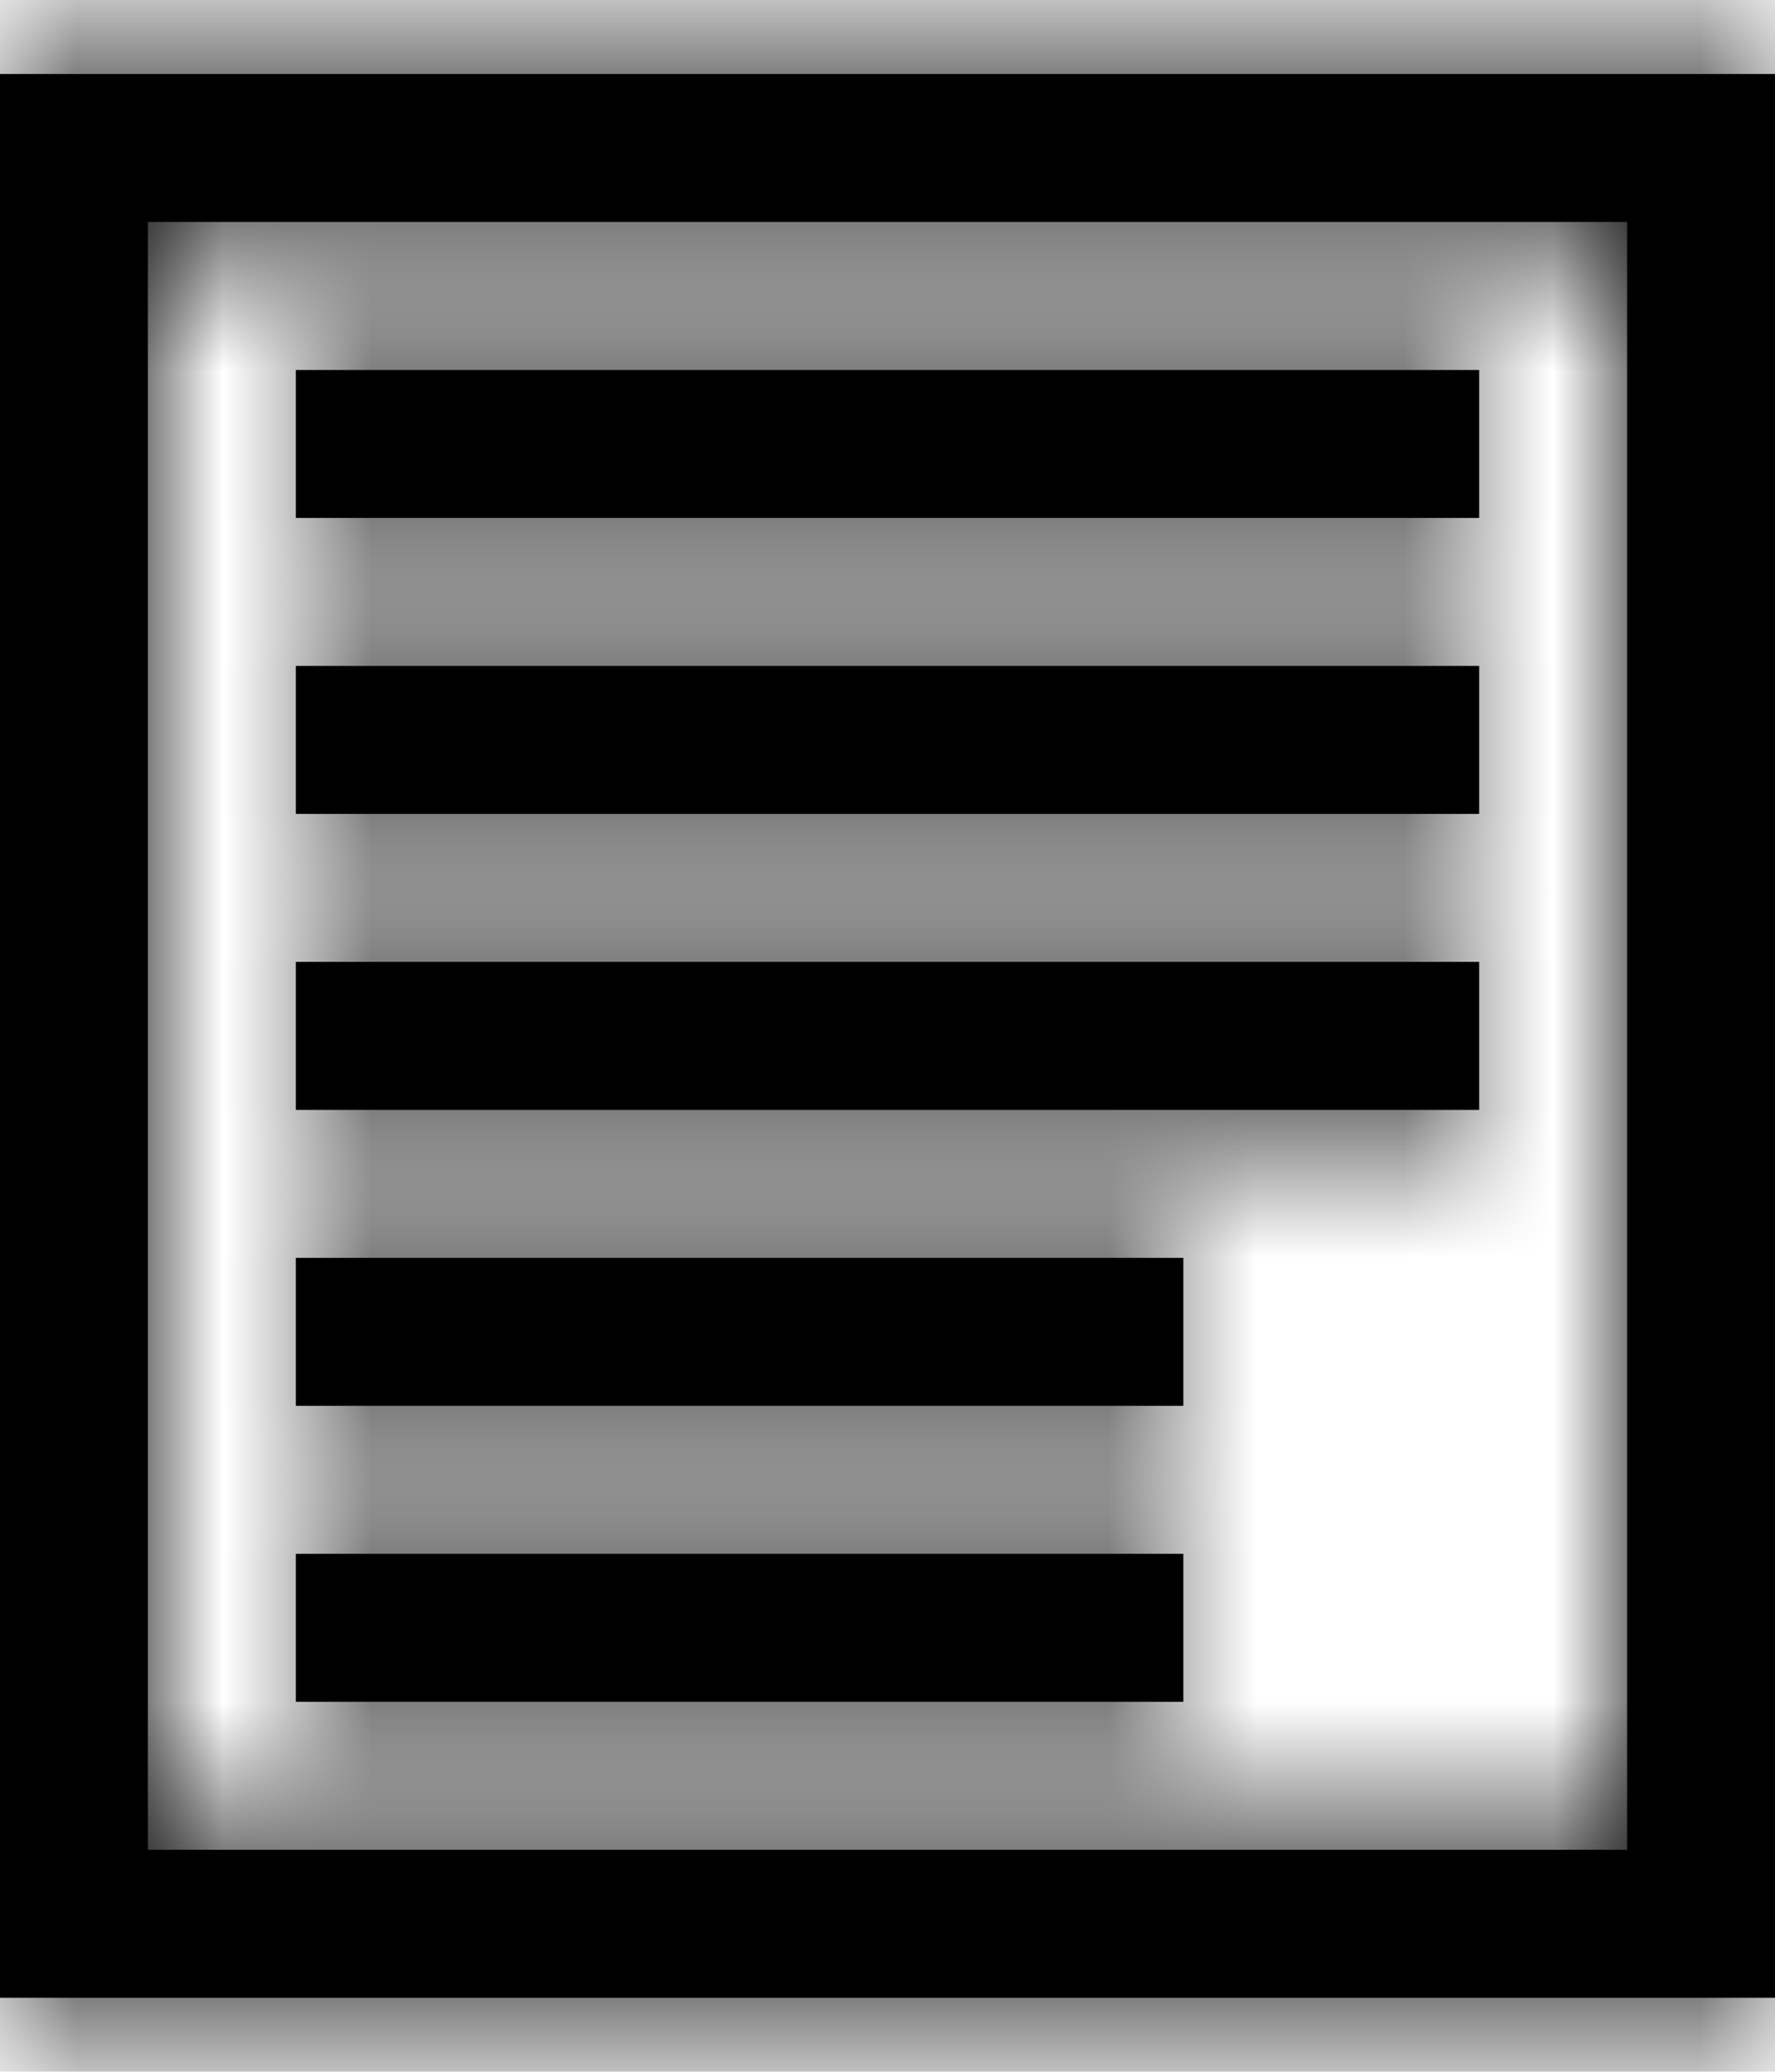 <svg width="12" height="14" viewBox="0 0 12 14" fill="none" xmlns="http://www.w3.org/2000/svg">
<mask id="path-1-inside-1_214_342" fill="white">
<path fill-rule="evenodd" clip-rule="evenodd" d="M0 13.5H12V0.5H0V12.5H1V1.5H11V12.5H0V13.5Z"/>
</mask>
<path fill-rule="evenodd" clip-rule="evenodd" d="M0 13.5H12V0.5H0V12.5H1V1.5H11V12.5H0V13.5Z" fill="currentColor"/>
<path d="M0 13.5H-1V14.5H0V13.5ZM12 13.5V14.5H13V13.5H12ZM12 0.5H13V-0.5H12V0.5ZM0 0.5V-0.5H-1V0.5H0ZM1 12.5V13.5H2V12.5H1ZM1 1.5V0.5H0V1.5H1ZM11 1.5H12V0.5H11V1.5ZM11 12.5V13.5H12V12.5H11ZM0 13.5H1V11.5H0V13.5ZM2 12.5V1.5H0V12.5H2ZM1 2.5H11V0.5H1V2.5ZM10 1.5V12.5H12V1.5H10ZM11 11.5H0V13.5H11V11.5ZM-1 12.5V13.5H1V12.5H-1ZM12 12.5H0V14.5H12V12.5ZM11 0.5V13.5H13V0.5H11ZM0 1.5H12V-0.5H0V1.5ZM1 12.5V0.5H-1V12.5H1Z" fill="currentColor" mask="url(#path-1-inside-1_214_342)"/>
<mask id="path-3-inside-2_214_342" fill="white">
<path d="M10 2.5H2V3.5H10V2.5Z"/>
</mask>
<path d="M10 2.5H2V3.5H10V2.5Z" fill="currentColor"/>
<path d="M2 2.5V1.5H1V2.5H2ZM10 2.5H11V1.5H10V2.5ZM10 3.5V4.5H11V3.5H10ZM2 3.5H1V4.5H2V3.5ZM2 3.5H10V1.5H2V3.5ZM9 2.5V3.5H11V2.5H9ZM10 2.5H2V4.5H10V2.5ZM3 3.5V2.5H1V3.5H3Z" fill="currentColor" mask="url(#path-3-inside-2_214_342)"/>
<mask id="path-5-inside-3_214_342" fill="white">
<path d="M10 4.5H2V5.5H10V4.5Z"/>
</mask>
<path d="M10 4.5H2V5.5H10V4.5Z" fill="currentColor"/>
<path d="M2 4.5V3.5H1V4.5H2ZM10 4.5H11V3.5H10V4.5ZM10 5.5V6.5H11V5.5H10ZM2 5.5H1V6.5H2V5.5ZM2 5.5H10V3.5H2V5.5ZM9 4.5V5.5H11V4.5H9ZM10 4.5H2V6.5H10V4.5ZM3 5.5V4.5H1V5.5H3Z" fill="currentColor" mask="url(#path-5-inside-3_214_342)"/>
<mask id="path-7-inside-4_214_342" fill="white">
<path d="M10 6.5H2V7.5H10V6.5Z"/>
</mask>
<path d="M10 6.5H2V7.5H10V6.5Z" fill="currentColor"/>
<path d="M2 6.5V5.5H1V6.5H2ZM10 6.5H11V5.5H10V6.5ZM10 7.5V8.5H11V7.5H10ZM2 7.5H1V8.5H2V7.5ZM2 7.5H10V5.5H2V7.5ZM9 6.5V7.5H11V6.5H9ZM10 6.5H2V8.5H10V6.5ZM3 7.5V6.5H1V7.5H3Z" fill="currentColor" mask="url(#path-7-inside-4_214_342)"/>
<mask id="path-9-inside-5_214_342" fill="white">
<path d="M8 8.5H2V9.5H8V8.5Z"/>
</mask>
<path d="M8 8.5H2V9.5H8V8.5Z" fill="currentColor"/>
<path d="M2 8.5V7.5H1V8.5H2ZM8 8.5H9V7.5H8V8.5ZM8 9.5V10.5H9V9.5H8ZM2 9.5H1V10.5H2V9.5ZM2 9.5H8V7.5H2V9.5ZM7 8.5V9.5H9V8.5H7ZM8 8.5H2V10.5H8V8.5ZM3 9.5V8.5H1V9.5H3Z" fill="currentColor" mask="url(#path-9-inside-5_214_342)"/>
<mask id="path-11-inside-6_214_342" fill="white">
<path d="M8 10.5H2V11.5H8V10.5Z"/>
</mask>
<path d="M8 10.5H2V11.5H8V10.5Z" fill="currentColor"/>
<path d="M2 10.5V9.5H1V10.5H2ZM8 10.5H9V9.5H8V10.5ZM8 11.5V12.5H9V11.5H8ZM2 11.5H1V12.5H2V11.5ZM2 11.5H8V9.5H2V11.5ZM7 10.5V11.5H9V10.5H7ZM8 10.5H2V12.5H8V10.5ZM3 11.5V10.5H1V11.5H3Z" fill="currentColor" mask="url(#path-11-inside-6_214_342)"/>
</svg>
